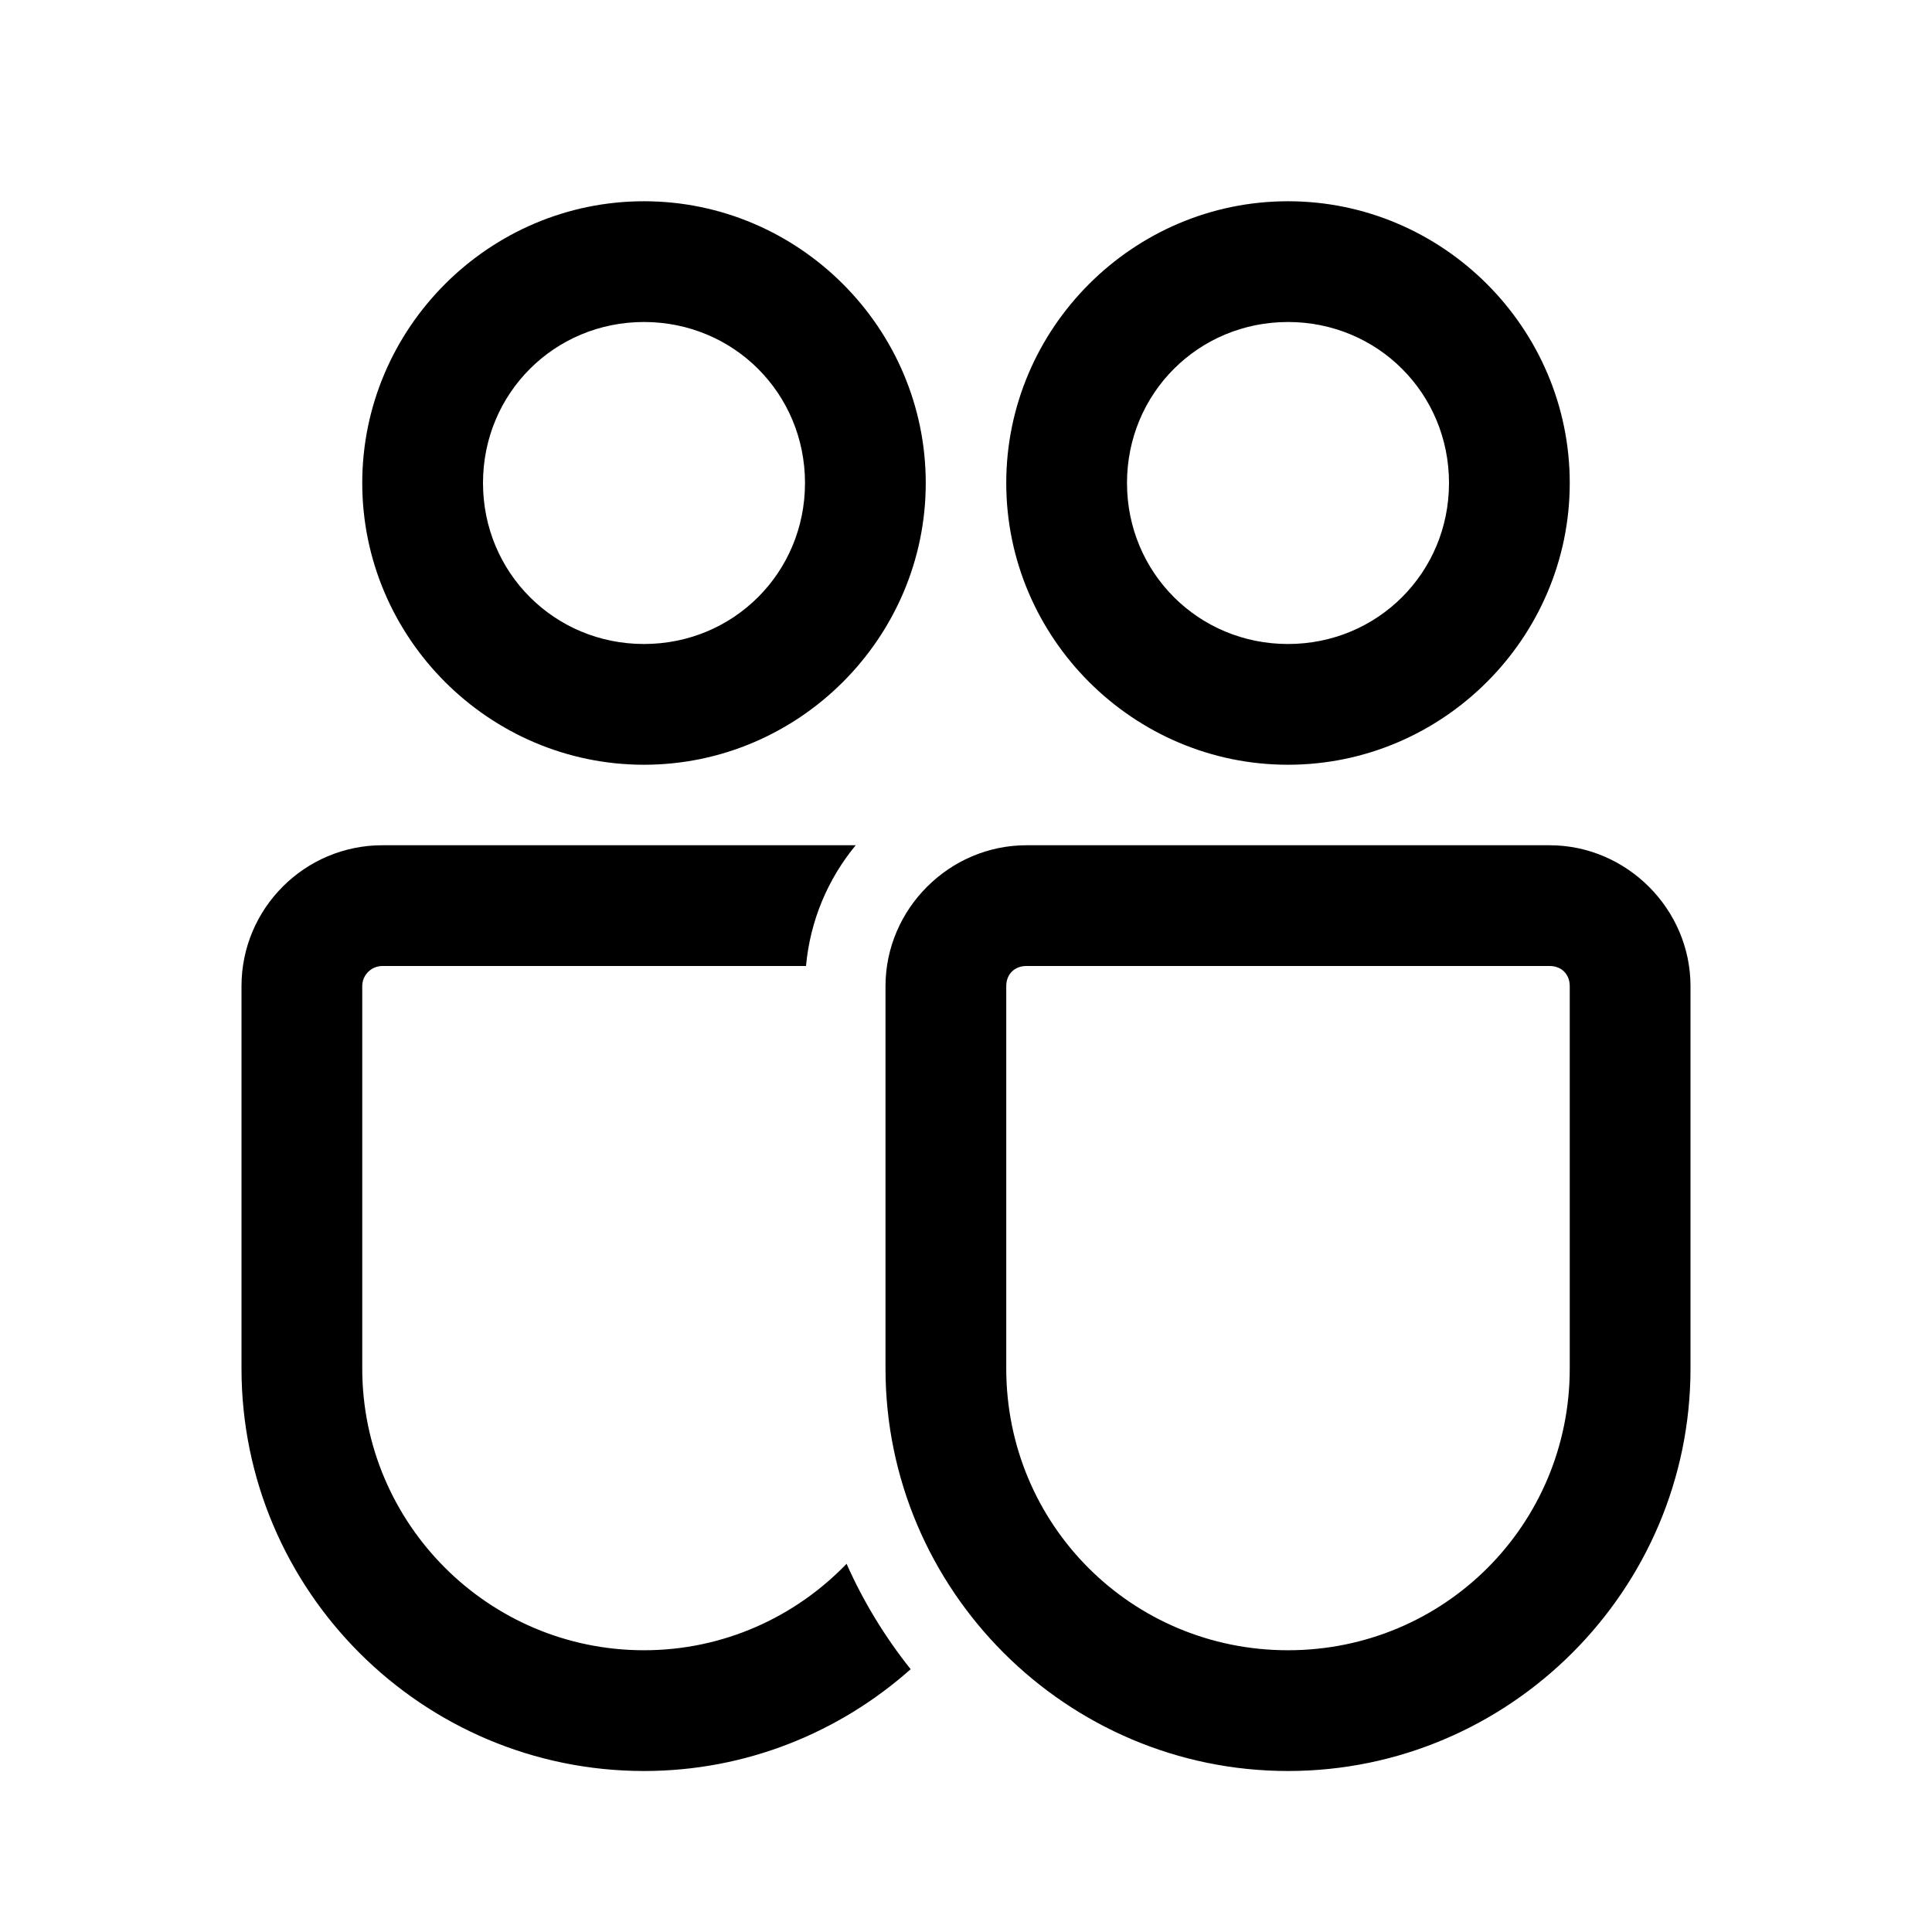 <svg xmlns="http://www.w3.org/2000/svg"  viewBox="0 0 48 48" width="50px" height="50px"><path d="M 16 5 C 12.152 5 9 8.152 9 12 C 9 15.848 12.152 19 16 19 C 19.848 19 23 15.848 23 12 C 23 8.152 19.848 5 16 5 z M 32 5 C 28.152 5 25 8.152 25 12 C 25 15.848 28.152 19 32 19 C 35.848 19 39 15.848 39 12 C 39 8.152 35.848 5 32 5 z M 16 8 C 18.227 8 20 9.773 20 12 C 20 14.227 18.227 16 16 16 C 13.773 16 12 14.227 12 12 C 12 9.773 13.773 8 16 8 z M 32 8 C 34.227 8 36 9.773 36 12 C 36 14.227 34.227 16 32 16 C 29.773 16 28 14.227 28 12 C 28 9.773 29.773 8 32 8 z M 9.5 21 C 7.57 21 6 22.57 6 24.5 L 6 34 C 6 39.514 10.486 44 16 44 C 18.542 44 20.859 43.04 22.625 41.471 C 21.989 40.674 21.452 39.795 21.033 38.852 C 19.759 40.174 17.976 41 16 41 C 12.14 41 9 37.86 9 34 L 9 24.5 C 9 24.224 9.224 24 9.5 24 L 20.025 24 C 20.128 22.867 20.573 21.831 21.26 21 L 9.5 21 z M 25.5 21 C 23.585 21 22 22.585 22 24.5 L 22 34 C 22 39.505 26.495 44 32 44 C 37.505 44 42 39.505 42 34 L 42 24.5 C 42 22.585 40.415 21 38.5 21 L 25.5 21 z M 25.5 24 L 38.5 24 C 38.795 24 39 24.205 39 24.5 L 39 34 C 39 37.883 35.883 41 32 41 C 28.117 41 25 37.883 25 34 L 25 24.5 C 25 24.205 25.205 24 25.5 24 z"/></svg>
